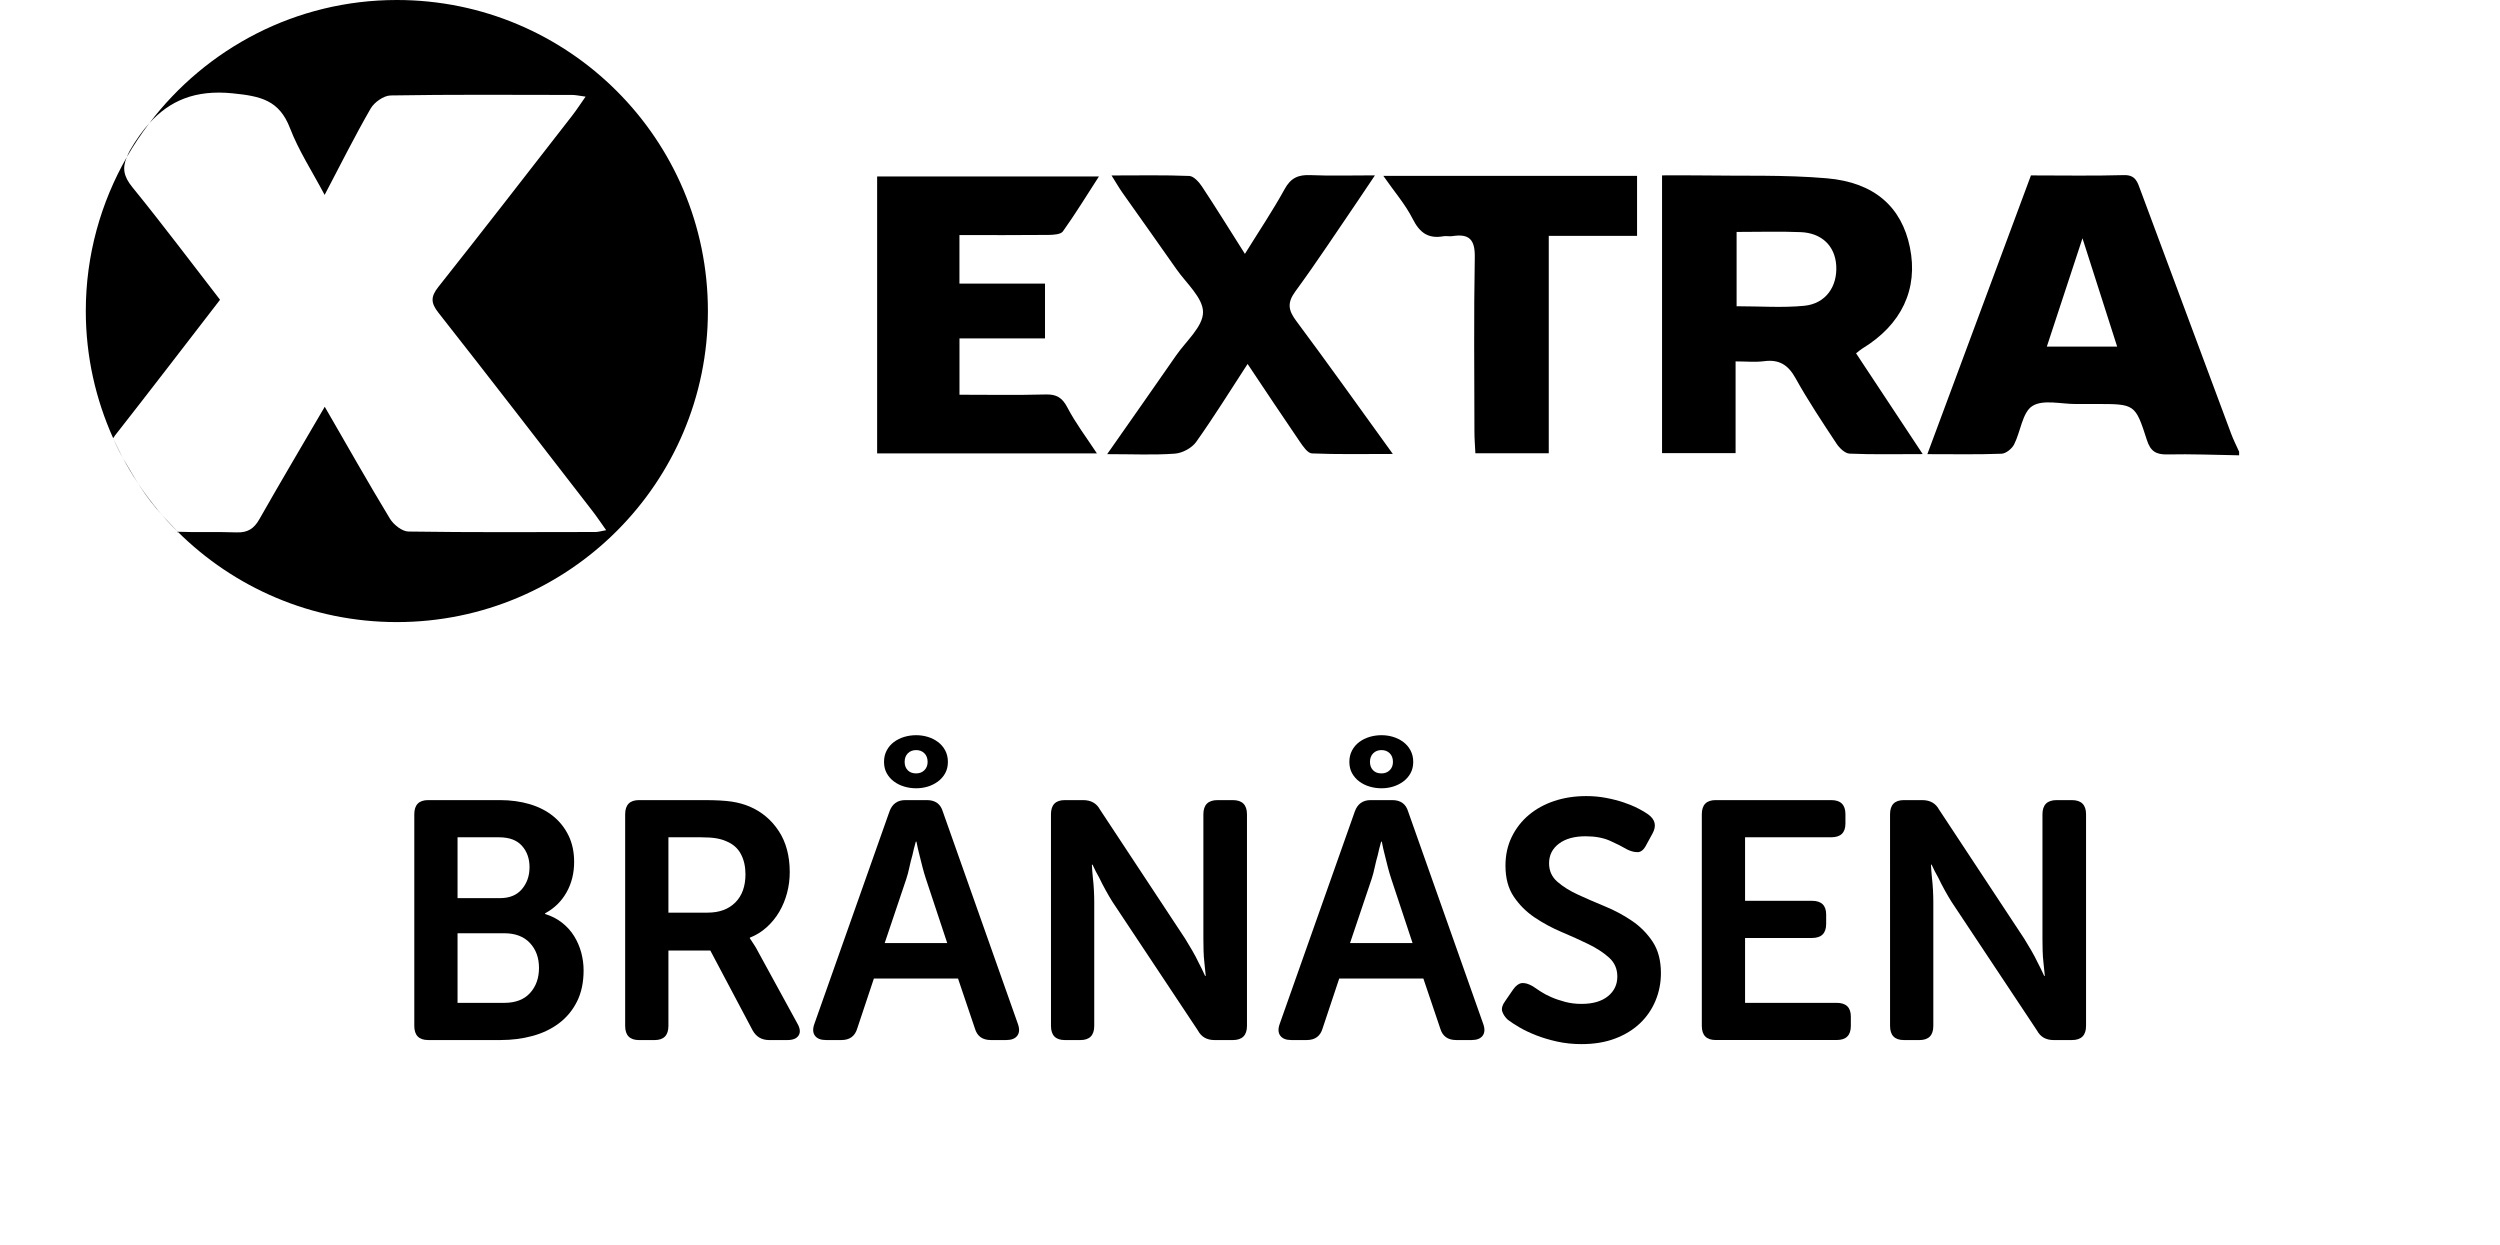 <!-- Generator: Adobe Illustrator 23.0.1, SVG Export Plug-In  -->
<svg version="1.1" xmlns="http://www.w3.org/2000/svg" xmlns:xlink="http://www.w3.org/1999/xlink" x="0px" y="0px"
	 width="133.161px" height="66.315px" viewBox="0 0 133.161 66.315" style="enable-background:new 0 0 133.161 66.315;"
	 xml:space="preserve">
<style type="text/css">
	.st0{fill:none;}
	.st1{font-family:'MuseoSansRounded-700';}
	.st2{font-size:18px;}
</style>
<defs>
</defs>
<path d="M119.265,24.252c-1.274-0.021-2.549-0.075-3.822-0.047c-0.61,0.014-0.9-0.174-1.091-0.769
	c-0.618-1.925-0.643-1.917-2.703-1.917c-0.351,0-0.702-0.003-1.053,0.001c-0.798,0.007-1.769-0.258-2.342,0.105
	c-0.538,0.341-0.624,1.363-0.976,2.051c-0.115,0.225-0.432,0.481-0.666,0.491c-1.24,0.048-2.483,0.023-3.953,0.023
	c1.87-5.031,3.69-9.931,5.518-14.847c1.697,0,3.325,0.031,4.95-0.016c0.627-0.018,0.725,0.375,0.88,0.793
	c1.61,4.33,3.22,8.66,4.836,12.988c0.121,0.325,0.281,0.636,0.423,0.954C119.265,24.124,119.265,24.188,119.265,24.252z
	 M110.922,12.692c-0.688,2.09-1.285,3.903-1.899,5.77c1.327,0,2.486,0,3.746,0C112.165,16.577,111.588,14.774,110.922,12.692z"/>
<g>
	<path d="M21.138,0C15.754,0,10.983,2.58,7.957,6.559c1.079-1.195,2.439-1.79,4.434-1.588c1.492,0.151,2.481,0.359,3.056,1.856
		c0.463,1.203,1.184,2.307,1.844,3.555c0.838-1.594,1.6-3.125,2.453-4.603c0.193-0.335,0.696-0.688,1.062-0.695
		c3.224-0.054,6.45-0.032,9.675-0.027c0.179,0,0.358,0.044,0.71,0.09c-0.285,0.405-0.481,0.712-0.704,0.999
		c-2.372,3.049-4.735,6.105-7.135,9.132c-0.414,0.522-0.414,0.852,0.001,1.379c2.763,3.513,5.49,7.054,8.225,10.589
		c0.226,0.292,0.429,0.601,0.709,0.994c-0.279,0.049-0.424,0.097-0.57,0.097c-3.321,0.005-6.642,0.025-9.963-0.025
		c-0.339-0.005-0.792-0.366-0.986-0.687c-1.183-1.955-2.307-3.945-3.471-5.959c-1.188,2.036-2.354,4.004-3.484,5.993
		c-0.286,0.504-0.625,0.72-1.214,0.698c-1.043-0.039-2.09,0.009-3.132-0.034c2.995,2.973,7.118,4.812,11.671,4.812
		c9.151,0,16.568-7.418,16.568-16.568S30.289,0,21.138,0z"/>
	<path d="M11.72,15.967c-1.567-2.023-3.076-4.037-4.664-5.988C6.583,9.398,6.504,8.957,6.757,8.362
		C5.373,10.783,4.57,13.58,4.57,16.568c0,2.415,0.529,4.703,1.458,6.773c0.032-0.046,0.055-0.09,0.092-0.138
		C7.989,20.82,9.831,18.414,11.72,15.967z"/>
	<path d="M6.927,8C6.85,8.132,6.807,8.245,6.757,8.362c0.36-0.629,0.763-1.229,1.2-1.803C7.585,6.971,7.246,7.452,6.927,8z"/>
	<path d="M6.028,23.341c0,0,0.24,0.585,0.524,1.066c0.71,1.201,1.129,1.978,2.093,3.039c0.25,0.274,0.746,0.803,0.822,0.879
		c0.074,0.074-0.105-0.004,0,0C8.032,26.9,6.867,25.21,6.028,23.341z"/>
</g>
<path d="M98.862,18.819c1.165,1.761,2.3,3.478,3.55,5.368c-1.439,0-2.671,0.029-3.898-0.025c-0.243-0.011-0.539-0.298-0.694-0.534
	c-0.755-1.145-1.518-2.29-2.183-3.487c-0.396-0.713-0.876-1.007-1.676-0.902c-0.465,0.061-0.945,0.011-1.516,0.011
	c0,1.656,0,3.237,0,4.884c-1.352,0-2.604,0-3.917,0c0-4.917,0-9.785,0-14.793c0.679,0,1.337-0.009,1.994,0.002
	c2.264,0.037,4.539-0.041,6.79,0.154c2.546,0.22,3.982,1.543,4.418,3.678c0.453,2.221-0.439,4.115-2.538,5.392
	C99.111,18.616,99.041,18.681,98.862,18.819z M92.499,12.354c0,1.39,0,2.67,0,3.958c1.26,0,2.443,0.089,3.606-0.025
	c1.142-0.112,1.775-1.029,1.7-2.158c-0.069-1.029-0.768-1.72-1.896-1.765C94.797,12.319,93.682,12.354,92.499,12.354z"/>
<path d="M46.72,24.15c0-4.951,0-9.821,0-14.75c3.957,0,7.866,0,11.813,0c-0.641,0.993-1.247,1.983-1.919,2.926
	c-0.118,0.165-0.51,0.184-0.777,0.187c-1.557,0.016-3.114,0.008-4.733,0.008c0,0.882,0,1.663,0,2.586c1.524,0,3.034,0,4.558,0
	c0,1.022,0,1.901,0,2.918c-1.542,0-3.019,0-4.556,0c0,1.045,0,1.953,0,3c1.543,0,3.064,0.028,4.582-0.014
	c0.589-0.017,0.89,0.165,1.168,0.698c0.434,0.832,1.011,1.589,1.57,2.441C54.518,24.15,50.672,24.15,46.72,24.15z"/>
<path d="M58.972,24.19c1.314-1.878,2.501-3.566,3.677-5.262c0.526-0.758,1.428-1.53,1.43-2.298c0.002-0.766-0.895-1.544-1.422-2.3
	c-0.949-1.362-1.918-2.711-2.873-4.068c-0.176-0.25-0.327-0.516-0.579-0.916c1.486,0,2.816-0.028,4.141,0.026
	c0.235,0.01,0.516,0.321,0.675,0.561c0.752,1.137,1.469,2.297,2.288,3.59c0.764-1.233,1.492-2.313,2.116-3.451
	c0.329-0.6,0.731-0.771,1.372-0.744c1.076,0.046,2.155,0.013,3.438,0.013c-0.37,0.551-0.643,0.963-0.922,1.372
	c-1.099,1.608-2.167,3.238-3.317,4.809c-0.442,0.605-0.38,1,0.045,1.57c1.696,2.275,3.34,4.589,5.147,7.088
	c-1.561,0-2.937,0.029-4.31-0.029c-0.226-0.01-0.474-0.377-0.645-0.626c-0.918-1.34-1.814-2.695-2.781-4.139
	c-0.946,1.452-1.801,2.835-2.742,4.157c-0.228,0.321-0.73,0.59-1.126,0.62C61.476,24.245,60.356,24.19,58.972,24.19z"/>
<path d="M73.682,9.368c4.56,0,8.99,0,13.515,0c0,1.047,0,2.07,0,3.197c-1.539,0-3.058,0-4.703,0c0,3.906,0,7.714,0,11.578
	c-1.357,0-2.586,0-3.908,0c-0.019-0.394-0.051-0.768-0.051-1.141c-0.004-3.097-0.038-6.194,0.019-9.29
	c0.018-0.945-0.291-1.277-1.191-1.135c-0.156,0.025-0.323-0.02-0.478,0.007c-0.804,0.143-1.264-0.18-1.636-0.92
	C74.854,10.884,74.262,10.202,73.682,9.368z"/>
<g>
	<rect y="42.617" class="st0" width="133.161" height="23.698"/>
	<path d="M22.067,43.373c0-0.504,0.246-0.756,0.738-0.756h3.816c0.576,0,1.107,0.072,1.593,0.216
		c0.486,0.145,0.903,0.357,1.251,0.64c0.348,0.282,0.621,0.627,0.819,1.035c0.198,0.408,0.297,0.876,0.297,1.403
		c0,0.601-0.135,1.141-0.405,1.62c-0.27,0.48-0.651,0.853-1.143,1.116v0.036c0.348,0.107,0.651,0.264,0.909,0.468
		c0.258,0.204,0.471,0.441,0.639,0.711c0.167,0.271,0.293,0.562,0.378,0.873c0.083,0.312,0.126,0.63,0.126,0.954
		c0,0.636-0.117,1.188-0.351,1.656s-0.555,0.854-0.963,1.161c-0.408,0.306-0.879,0.53-1.413,0.675
		c-0.534,0.144-1.095,0.216-1.683,0.216h-3.87c-0.492,0-0.738-0.252-0.738-0.756V43.373z M26.639,47.838
		c0.504,0,0.891-0.16,1.161-0.479c0.27-0.32,0.405-0.71,0.405-1.168c0-0.459-0.135-0.839-0.405-1.141s-0.675-0.452-1.215-0.452
		h-2.214v3.24H26.639z M26.855,53.417c0.6,0,1.059-0.174,1.377-0.524c0.318-0.35,0.477-0.795,0.477-1.338s-0.162-0.986-0.486-1.33
		c-0.324-0.344-0.78-0.516-1.368-0.516h-2.484v3.708H26.855z"/>
	<path d="M33.299,43.373c0-0.504,0.246-0.756,0.738-0.756h3.456c0.636,0,1.131,0.027,1.485,0.081
		c0.354,0.055,0.669,0.142,0.945,0.261c0.648,0.276,1.167,0.712,1.557,1.306c0.39,0.594,0.585,1.323,0.585,2.187
		c0,0.385-0.048,0.756-0.144,1.116c-0.096,0.36-0.234,0.693-0.414,0.999c-0.18,0.306-0.402,0.579-0.666,0.819
		c-0.264,0.24-0.564,0.426-0.9,0.558v0.036l0.108,0.162c0.036,0.06,0.081,0.129,0.135,0.207c0.054,0.078,0.111,0.177,0.171,0.297
		l2.106,3.852c0.156,0.265,0.183,0.48,0.081,0.648c-0.103,0.168-0.303,0.252-0.603,0.252h-0.972c-0.396,0-0.69-0.174-0.882-0.522
		l-2.25-4.247h-2.232v4.014c0,0.504-0.246,0.756-0.738,0.756h-0.828c-0.492,0-0.738-0.252-0.738-0.756V43.373z M37.691,48.611
		c0.624,0,1.116-0.181,1.476-0.542c0.36-0.361,0.54-0.862,0.54-1.501c0-0.41-0.081-0.769-0.243-1.075
		c-0.162-0.308-0.417-0.534-0.765-0.679c-0.156-0.072-0.339-0.126-0.549-0.163c-0.21-0.035-0.489-0.054-0.837-0.054h-1.71v4.014
		H37.691z"/>
	<path d="M47.375,43.229c0.144-0.408,0.426-0.612,0.846-0.612h1.152c0.443,0,0.726,0.204,0.846,0.612l3.996,11.304
		c0.096,0.265,0.087,0.475-0.027,0.63c-0.114,0.156-0.309,0.234-0.585,0.234h-0.828c-0.444,0-0.726-0.204-0.846-0.612l-0.9-2.664
		h-4.482l-0.882,2.646c-0.12,0.42-0.402,0.63-0.846,0.63h-0.828c-0.276,0-0.471-0.078-0.585-0.234
		c-0.114-0.155-0.123-0.365-0.027-0.63L47.375,43.229z M48.797,41.987c-0.216,0-0.426-0.029-0.63-0.09
		c-0.205-0.06-0.387-0.15-0.549-0.27c-0.162-0.12-0.291-0.268-0.387-0.441c-0.096-0.174-0.144-0.375-0.144-0.604
		c0-0.228,0.048-0.432,0.144-0.611c0.096-0.181,0.225-0.33,0.387-0.45c0.162-0.12,0.345-0.21,0.549-0.271
		c0.204-0.06,0.414-0.09,0.63-0.09s0.423,0.03,0.621,0.09c0.198,0.061,0.378,0.15,0.54,0.271c0.162,0.12,0.291,0.27,0.387,0.45
		c0.096,0.18,0.144,0.384,0.144,0.611c0,0.229-0.048,0.43-0.144,0.604s-0.225,0.321-0.387,0.441c-0.162,0.119-0.342,0.21-0.54,0.27
		C49.22,41.958,49.013,41.987,48.797,41.987z M50.453,50.231l-1.134-3.42c-0.06-0.18-0.12-0.384-0.18-0.612
		c-0.06-0.228-0.114-0.443-0.162-0.647c-0.061-0.229-0.114-0.469-0.162-0.721h-0.036c-0.072,0.252-0.132,0.492-0.18,0.721
		c-0.06,0.204-0.114,0.42-0.162,0.647c-0.048,0.229-0.102,0.433-0.162,0.612l-1.152,3.42H50.453z M48.797,41.195
		c0.18,0,0.327-0.057,0.441-0.171c0.114-0.114,0.171-0.261,0.171-0.441c0-0.191-0.057-0.345-0.171-0.459
		c-0.114-0.113-0.261-0.171-0.441-0.171s-0.327,0.058-0.441,0.171c-0.114,0.114-0.171,0.268-0.171,0.459
		c0,0.181,0.054,0.327,0.162,0.441S48.605,41.195,48.797,41.195z"/>
	<path d="M55.979,43.373c0-0.504,0.246-0.756,0.738-0.756h0.972c0.42,0,0.72,0.169,0.9,0.504l4.536,6.876
		c0.12,0.192,0.246,0.402,0.378,0.631c0.132,0.228,0.246,0.443,0.342,0.647c0.12,0.229,0.234,0.462,0.342,0.702h0.036
		c-0.024-0.24-0.048-0.474-0.072-0.702c-0.024-0.204-0.039-0.42-0.045-0.647c-0.006-0.229-0.009-0.438-0.009-0.631v-6.624
		c0-0.504,0.252-0.756,0.756-0.756h0.81c0.504,0,0.756,0.252,0.756,0.756v11.269c0,0.504-0.252,0.756-0.756,0.756h-0.972
		c-0.408,0-0.702-0.168-0.882-0.504l-4.554-6.858c-0.12-0.191-0.243-0.401-0.369-0.63c-0.126-0.228-0.237-0.443-0.333-0.647
		c-0.132-0.229-0.252-0.462-0.36-0.702h-0.036c0.012,0.24,0.03,0.474,0.054,0.702c0.024,0.204,0.042,0.42,0.054,0.647
		c0.012,0.229,0.018,0.438,0.018,0.63v6.606c0,0.504-0.246,0.756-0.738,0.756h-0.828c-0.492,0-0.738-0.252-0.738-0.756V43.373z"/>
	<path d="M72.161,43.229c0.144-0.408,0.426-0.612,0.846-0.612h1.152c0.443,0,0.726,0.204,0.846,0.612l3.996,11.304
		c0.096,0.265,0.087,0.475-0.027,0.63c-0.114,0.156-0.309,0.234-0.585,0.234h-0.828c-0.444,0-0.726-0.204-0.846-0.612l-0.9-2.664
		h-4.482l-0.882,2.646c-0.12,0.42-0.402,0.63-0.846,0.63h-0.828c-0.276,0-0.471-0.078-0.585-0.234
		c-0.114-0.155-0.123-0.365-0.027-0.63L72.161,43.229z M73.583,41.987c-0.216,0-0.426-0.029-0.63-0.09
		c-0.205-0.06-0.387-0.15-0.549-0.27c-0.162-0.12-0.291-0.268-0.387-0.441c-0.096-0.174-0.144-0.375-0.144-0.604
		c0-0.228,0.048-0.432,0.144-0.611c0.096-0.181,0.225-0.33,0.387-0.45c0.162-0.12,0.345-0.21,0.549-0.271
		c0.204-0.06,0.414-0.09,0.63-0.09s0.423,0.03,0.621,0.09c0.198,0.061,0.378,0.15,0.54,0.271c0.162,0.12,0.291,0.27,0.387,0.45
		c0.096,0.18,0.144,0.384,0.144,0.611c0,0.229-0.048,0.43-0.144,0.604s-0.225,0.321-0.387,0.441c-0.162,0.119-0.342,0.21-0.54,0.27
		C74.006,41.958,73.799,41.987,73.583,41.987z M75.239,50.231l-1.134-3.42c-0.06-0.18-0.12-0.384-0.18-0.612
		c-0.06-0.228-0.114-0.443-0.162-0.647c-0.061-0.229-0.114-0.469-0.162-0.721h-0.036c-0.072,0.252-0.132,0.492-0.18,0.721
		c-0.06,0.204-0.114,0.42-0.162,0.647c-0.048,0.229-0.102,0.433-0.162,0.612l-1.152,3.42H75.239z M73.583,41.195
		c0.18,0,0.327-0.057,0.441-0.171c0.114-0.114,0.171-0.261,0.171-0.441c0-0.191-0.057-0.345-0.171-0.459
		c-0.114-0.113-0.261-0.171-0.441-0.171s-0.327,0.058-0.441,0.171c-0.114,0.114-0.171,0.268-0.171,0.459
		c0,0.181,0.054,0.327,0.162,0.441S73.391,41.195,73.583,41.195z"/>
	<path d="M80.314,54.317c-0.144-0.132-0.243-0.279-0.297-0.441c-0.054-0.161,0.009-0.362,0.189-0.603l0.396-0.576
		c0.144-0.204,0.297-0.314,0.459-0.333c0.162-0.018,0.357,0.039,0.585,0.171c0.108,0.072,0.243,0.162,0.405,0.271
		c0.162,0.107,0.354,0.21,0.576,0.306c0.222,0.097,0.468,0.18,0.738,0.252s0.561,0.108,0.873,0.108c0.6,0,1.068-0.135,1.404-0.405
		c0.336-0.27,0.504-0.621,0.504-1.053c0-0.408-0.147-0.744-0.441-1.008c-0.294-0.265-0.663-0.505-1.107-0.721
		c-0.444-0.216-0.921-0.432-1.431-0.647c-0.51-0.216-0.987-0.475-1.431-0.774c-0.444-0.3-0.813-0.669-1.107-1.106
		c-0.294-0.438-0.441-0.987-0.441-1.647c0-0.563,0.111-1.073,0.333-1.53c0.222-0.455,0.525-0.846,0.909-1.17
		c0.384-0.323,0.837-0.572,1.359-0.747c0.522-0.174,1.089-0.261,1.701-0.261c0.372,0,0.729,0.033,1.071,0.099
		c0.342,0.066,0.654,0.147,0.936,0.243c0.282,0.097,0.534,0.201,0.756,0.315s0.399,0.219,0.531,0.314
		c0.384,0.276,0.462,0.618,0.234,1.026l-0.324,0.594c-0.132,0.265-0.288,0.396-0.468,0.396s-0.366-0.048-0.558-0.145
		c-0.264-0.155-0.573-0.312-0.927-0.468c-0.354-0.155-0.783-0.233-1.287-0.233c-0.6,0-1.074,0.132-1.422,0.396
		c-0.348,0.264-0.522,0.612-0.522,1.044c0,0.396,0.146,0.724,0.441,0.981c0.294,0.258,0.663,0.488,1.107,0.692
		c0.444,0.204,0.921,0.411,1.431,0.621c0.51,0.21,0.987,0.465,1.431,0.766c0.444,0.3,0.813,0.672,1.107,1.115
		c0.294,0.444,0.441,1.002,0.441,1.674c0,0.517-0.096,1.006-0.288,1.468c-0.192,0.462-0.468,0.863-0.828,1.206
		c-0.36,0.342-0.801,0.611-1.323,0.81s-1.119,0.297-1.791,0.297c-0.457,0-0.888-0.045-1.296-0.135
		c-0.408-0.09-0.78-0.201-1.116-0.333s-0.633-0.272-0.891-0.423C80.677,54.572,80.47,54.437,80.314,54.317z"/>
	<path d="M90.646,43.373c0-0.504,0.246-0.756,0.738-0.756h6.156c0.504,0,0.756,0.25,0.756,0.75v0.499
		c0,0.487-0.252,0.731-0.756,0.731h-4.59v3.384h3.564c0.504,0,0.756,0.244,0.756,0.731v0.499c0,0.5-0.252,0.75-0.756,0.75H92.95
		v3.455h4.878c0.504,0,0.756,0.244,0.756,0.731v0.5c0,0.499-0.252,0.749-0.756,0.749h-6.444c-0.492,0-0.738-0.252-0.738-0.756
		V43.373z"/>
	<path d="M100.672,43.373c0-0.504,0.246-0.756,0.738-0.756h0.972c0.42,0,0.72,0.169,0.9,0.504l4.536,6.876
		c0.12,0.192,0.246,0.402,0.378,0.631c0.132,0.228,0.246,0.443,0.342,0.647c0.12,0.229,0.234,0.462,0.342,0.702h0.036
		c-0.024-0.24-0.048-0.474-0.072-0.702c-0.024-0.204-0.039-0.42-0.045-0.647c-0.006-0.229-0.009-0.438-0.009-0.631v-6.624
		c0-0.504,0.252-0.756,0.756-0.756h0.81c0.504,0,0.756,0.252,0.756,0.756v11.269c0,0.504-0.252,0.756-0.756,0.756h-0.972
		c-0.408,0-0.702-0.168-0.882-0.504l-4.554-6.858c-0.12-0.191-0.243-0.401-0.369-0.63c-0.126-0.228-0.237-0.443-0.333-0.647
		c-0.132-0.229-0.252-0.462-0.36-0.702h-0.036c0.012,0.24,0.03,0.474,0.054,0.702c0.024,0.204,0.042,0.42,0.054,0.647
		c0.012,0.229,0.018,0.438,0.018,0.63v6.606c0,0.504-0.246,0.756-0.738,0.756h-0.828c-0.492,0-0.738-0.252-0.738-0.756V43.373z"/>
</g>
</svg>
